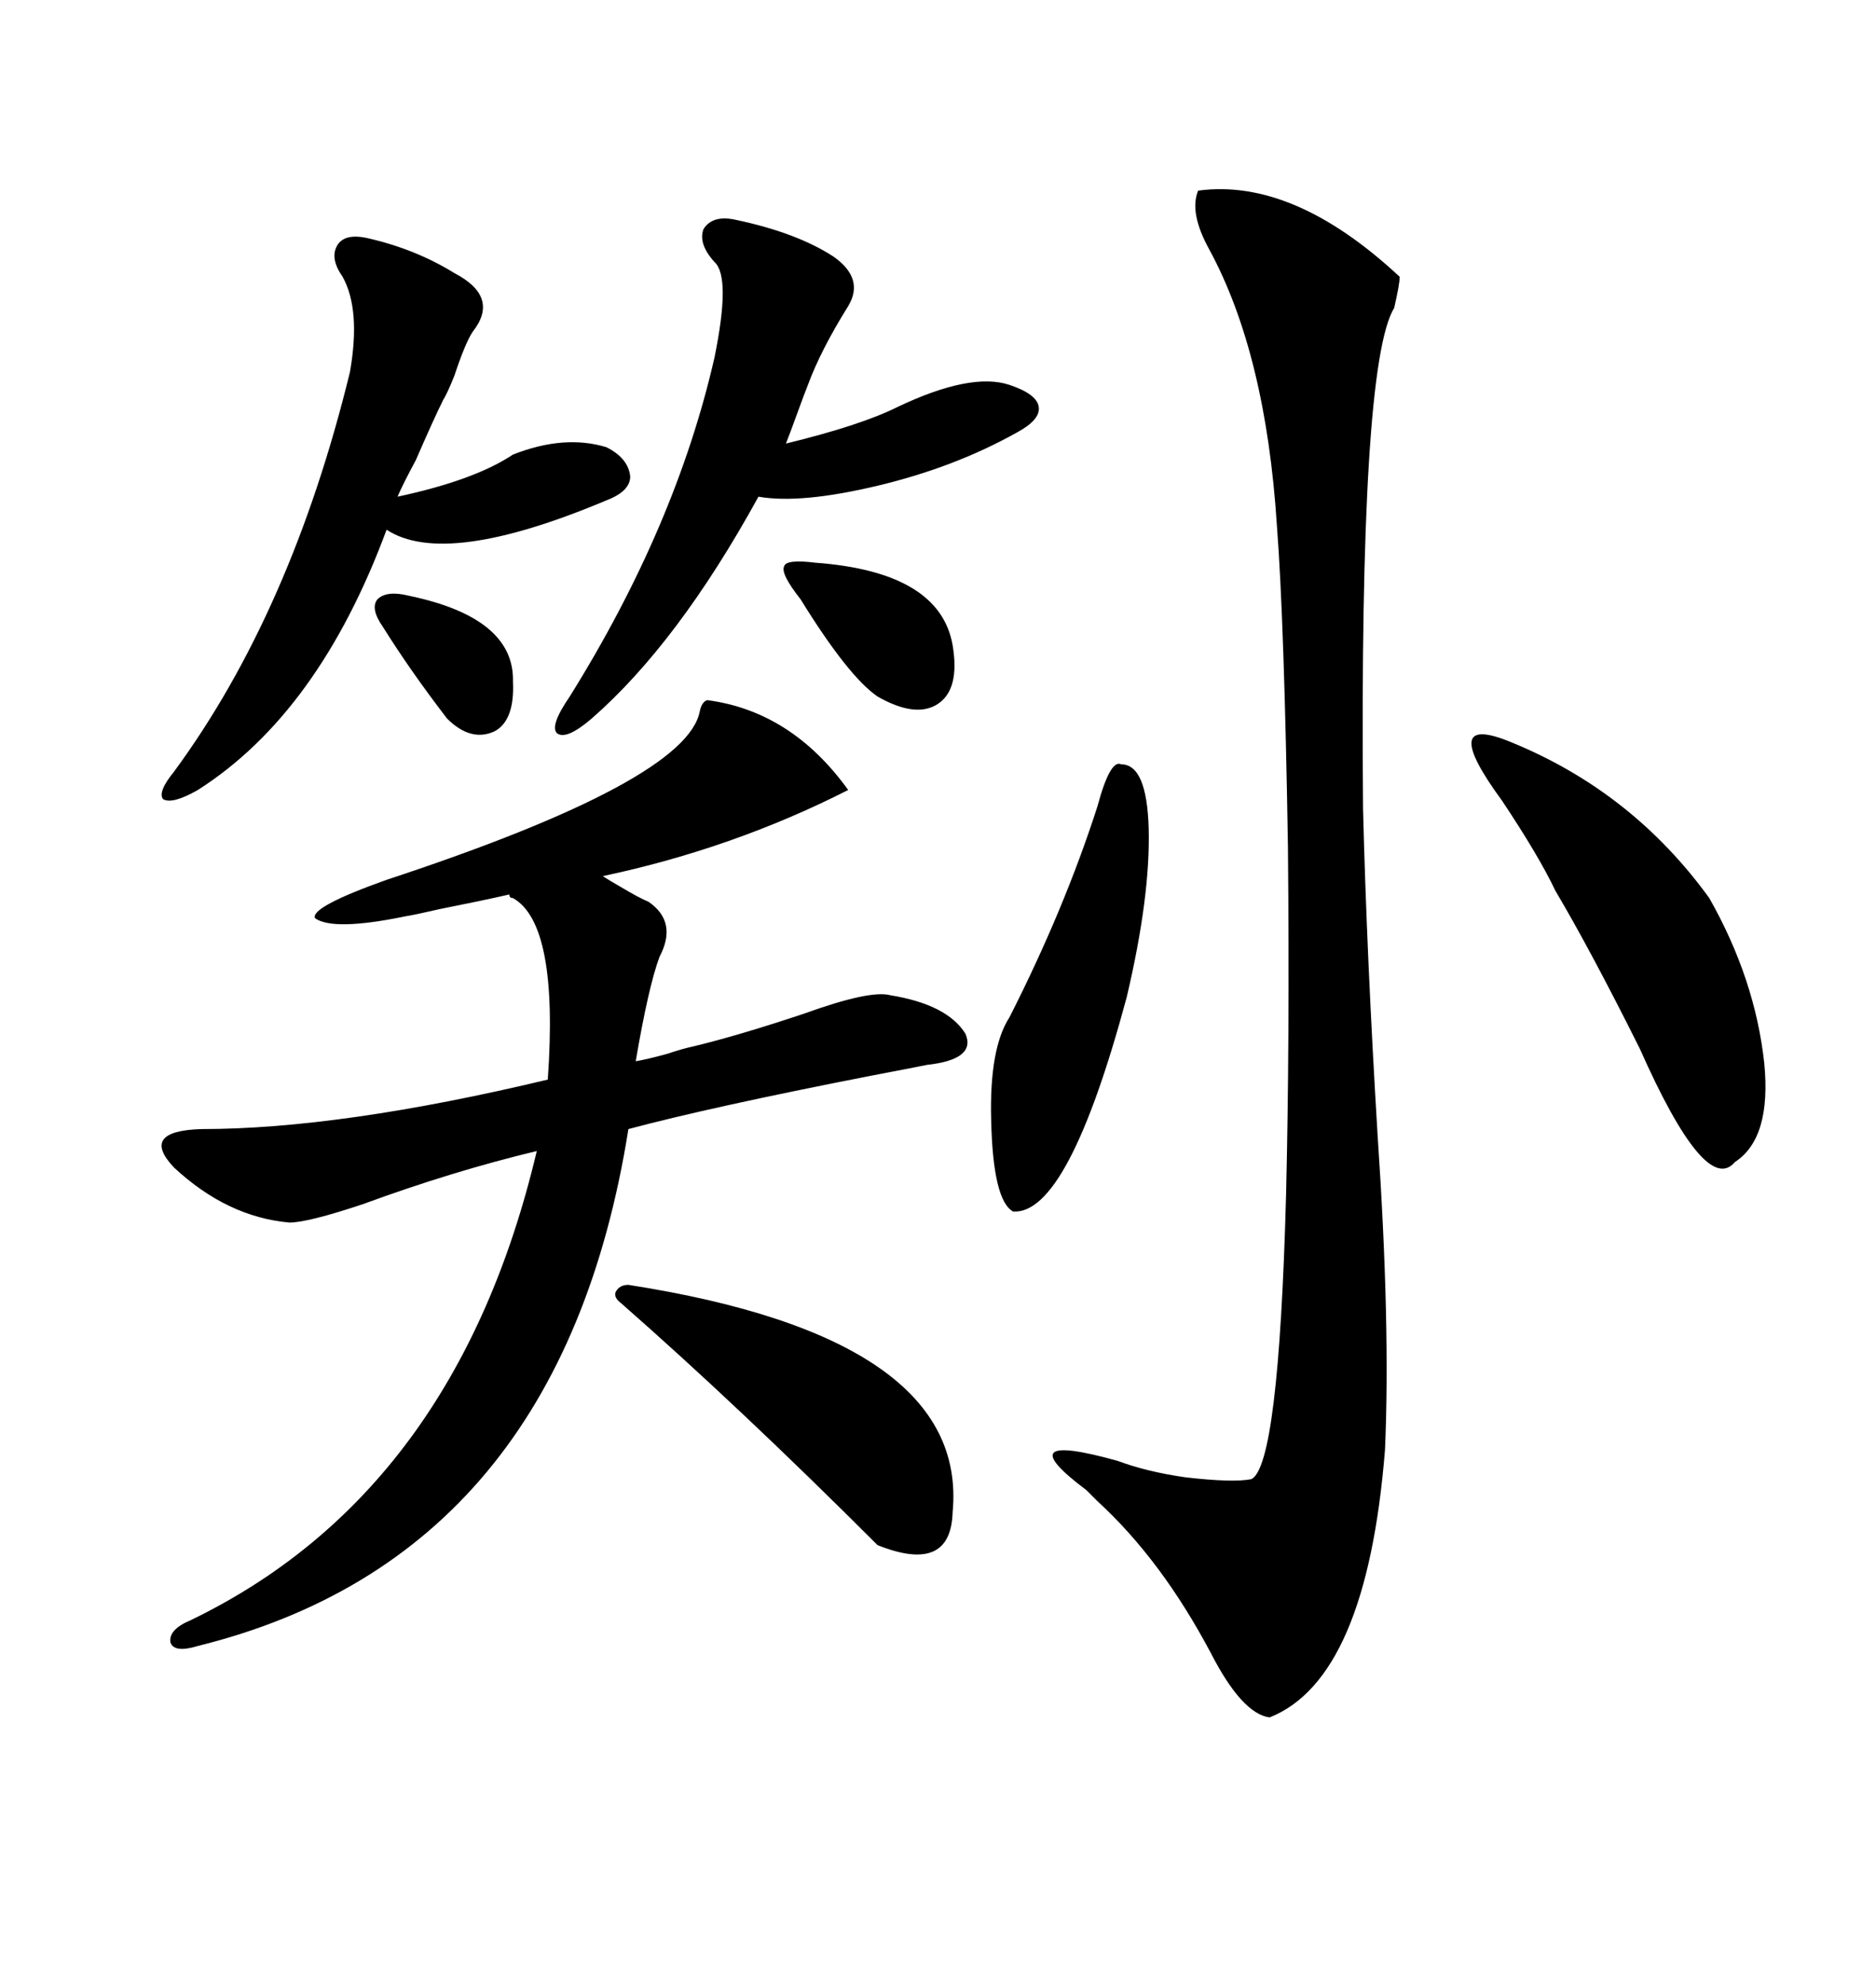 <svg xmlns="http://www.w3.org/2000/svg" xmlns:xlink="http://www.w3.org/1999/xlink" width="300" height="317.285"><path d="M191.60 30.47L191.60 30.47Q206.84 28.42 223.83 44.24L223.83 44.24Q223.83 45.41 222.95 49.22L222.95 49.22Q217.38 58.30 217.97 129.20L217.97 129.20Q218.55 152.64 220.31 181.64L220.31 181.64Q222.36 211.82 221.48 231.74L221.48 231.74Q218.55 268.36 203.03 274.51L203.03 274.51Q198.63 273.93 193.65 264.26L193.65 264.26Q185.74 249.32 175.49 239.94L175.49 239.94Q174.90 239.36 173.73 238.18L173.73 238.18Q160.84 228.52 178.71 233.50L178.71 233.50Q183.40 235.25 189.55 236.13L189.55 236.13Q197.17 237.01 200.10 236.43L200.10 236.43Q204.49 234.38 205.66 191.02L205.66 191.02Q206.25 166.99 205.96 135.35L205.96 135.35Q205.37 99.32 204.20 84.08L204.20 84.08Q202.44 56.54 193.36 39.84L193.36 39.84Q190.14 33.98 191.60 30.47ZM110.74 167.29L110.74 167.29Q118.07 165.53 128.61 162.01L128.61 162.01Q139.16 158.20 142.38 159.08L142.38 159.08Q151.46 160.55 154.39 165.23L154.39 165.23Q156.15 169.34 148.24 170.21L148.24 170.21Q145.31 170.80 139.16 171.97L139.16 171.97Q113.67 176.95 100.49 180.47L100.49 180.47Q89.65 248.73 31.64 263.09L31.64 263.09Q27.83 264.26 27.25 262.50L27.25 262.50Q26.95 260.45 30.47 258.98L30.47 258.98Q72.95 238.48 85.84 183.98L85.84 183.98Q72.36 187.21 58.01 192.48L58.01 192.48Q49.22 195.41 46.29 195.41L46.29 195.41Q36.33 194.53 27.83 186.62L27.83 186.62Q22.27 180.76 32.23 180.47L32.23 180.47Q54.49 180.47 87.60 172.56L87.60 172.56Q89.36 147.66 82.03 143.55L82.03 143.55Q81.45 143.55 81.45 142.97L81.45 142.97Q77.64 143.85 70.31 145.31L70.31 145.31Q66.50 146.19 64.75 146.48L64.75 146.48Q53.32 148.83 50.39 146.78L50.39 146.78Q49.51 145.02 61.82 140.63L61.82 140.63Q109.86 124.80 111.91 113.67L111.91 113.67Q112.21 112.21 113.09 111.91L113.09 111.91Q126.56 113.67 135.64 126.27L135.64 126.27Q117.19 135.64 96.39 140.04L96.39 140.04Q97.27 140.63 99.32 141.80L99.32 141.80Q102.25 143.55 103.71 144.14L103.71 144.14Q108.40 147.36 105.47 152.93L105.47 152.93Q103.71 157.62 101.66 169.63L101.66 169.63Q103.42 169.34 106.64 168.46L106.64 168.46Q109.28 167.58 110.74 167.29ZM58.89 38.09L58.89 38.09Q66.50 39.84 72.66 43.65L72.66 43.65Q79.98 47.46 75.59 53.03L75.59 53.03Q74.41 54.79 72.66 60.06L72.66 60.06Q71.48 62.99 70.90 63.87L70.90 63.87Q69.43 66.80 66.50 73.54L66.50 73.54Q64.45 77.34 63.57 79.39L63.57 79.39Q75.88 76.76 82.03 72.66L82.03 72.66Q90.23 69.43 96.97 71.48L96.97 71.48Q100.49 73.24 100.78 76.17L100.78 76.17Q100.78 78.52 96.97 79.98L96.97 79.98Q71.19 90.82 61.82 84.67L61.82 84.67Q50.98 113.96 31.64 126.27L31.64 126.27Q27.54 128.61 26.07 127.73L26.07 127.73Q25.20 126.56 27.83 123.34L27.83 123.34Q46.58 97.85 55.96 59.47L55.96 59.47Q57.71 49.51 54.79 44.24L54.79 44.24Q52.73 41.31 53.91 39.26L53.91 39.26Q55.08 37.21 58.89 38.09ZM117.77 35.16L117.77 35.16Q127.44 37.21 133.30 41.02L133.30 41.02Q138.28 44.53 135.64 48.93L135.64 48.93Q131.25 55.96 129.20 61.52L129.20 61.52Q128.61 62.99 127.44 66.21L127.44 66.21Q126.27 69.43 125.68 70.90L125.68 70.90Q137.70 67.97 143.55 65.04L143.55 65.04Q155.27 59.47 161.43 61.52L161.43 61.52Q165.82 62.99 166.11 65.04L166.11 65.04Q166.41 67.09 162.60 69.14L162.60 69.14Q152.64 74.71 140.33 77.64L140.33 77.64Q128.03 80.57 121.29 79.39L121.29 79.39Q108.40 102.83 94.63 114.84L94.63 114.84Q90.53 118.36 89.06 117.19L89.06 117.19Q87.89 116.02 91.11 111.33L91.11 111.33Q108.11 84.08 114.26 57.13L114.26 57.13Q116.89 44.24 114.26 41.89L114.26 41.89Q111.62 38.96 112.50 36.62L112.50 36.62Q113.96 34.28 117.77 35.16ZM273.34 143.55L273.34 143.55Q280.66 156.45 282.13 169.92L282.13 169.92Q283.30 181.93 277.44 185.74L277.44 185.74Q272.75 191.31 262.21 167.58L262.21 167.58Q254.30 151.76 248.73 142.38L248.73 142.38Q246.09 136.82 240.23 128.03L240.23 128.03Q229.69 113.67 241.70 118.65L241.70 118.65Q261.04 126.56 273.34 143.55ZM100.49 205.37L100.49 205.37Q154.98 213.87 152.34 241.70L152.34 241.70Q152.05 251.66 140.33 246.97L140.33 246.97Q118.36 225 99.32 208.30L99.32 208.30Q98.14 207.42 98.44 206.54L98.44 206.54Q99.02 205.37 100.49 205.37ZM179.30 122.17L179.30 122.17Q183.40 122.17 183.69 132.42L183.69 132.42Q183.98 143.26 180.18 159.38L180.18 159.38Q170.80 194.24 162.01 193.65L162.01 193.65Q158.79 191.89 158.50 179.00L158.50 179.00Q158.20 167.58 161.43 162.60L161.43 162.60Q170.21 145.31 175.49 128.91L175.49 128.91Q177.54 121.29 179.30 122.17ZM130.37 89.94L130.37 89.94Q150.29 91.41 152.34 103.13L152.34 103.13Q153.52 110.16 150 112.50L150 112.50Q146.48 114.84 140.33 111.33L140.33 111.33Q135.64 108.11 128.03 95.80L128.03 95.80Q124.80 91.70 125.39 90.53L125.39 90.53Q125.68 89.36 130.37 89.94ZM65.33 95.21L65.33 95.21Q82.32 98.73 82.03 108.98L82.03 108.98Q82.32 115.14 79.10 116.89L79.10 116.89Q75.29 118.65 71.48 114.84L71.48 114.84Q65.63 107.23 61.23 100.20L61.23 100.20Q59.18 97.27 60.35 95.80L60.35 95.80Q61.82 94.34 65.33 95.21Z"/></svg>